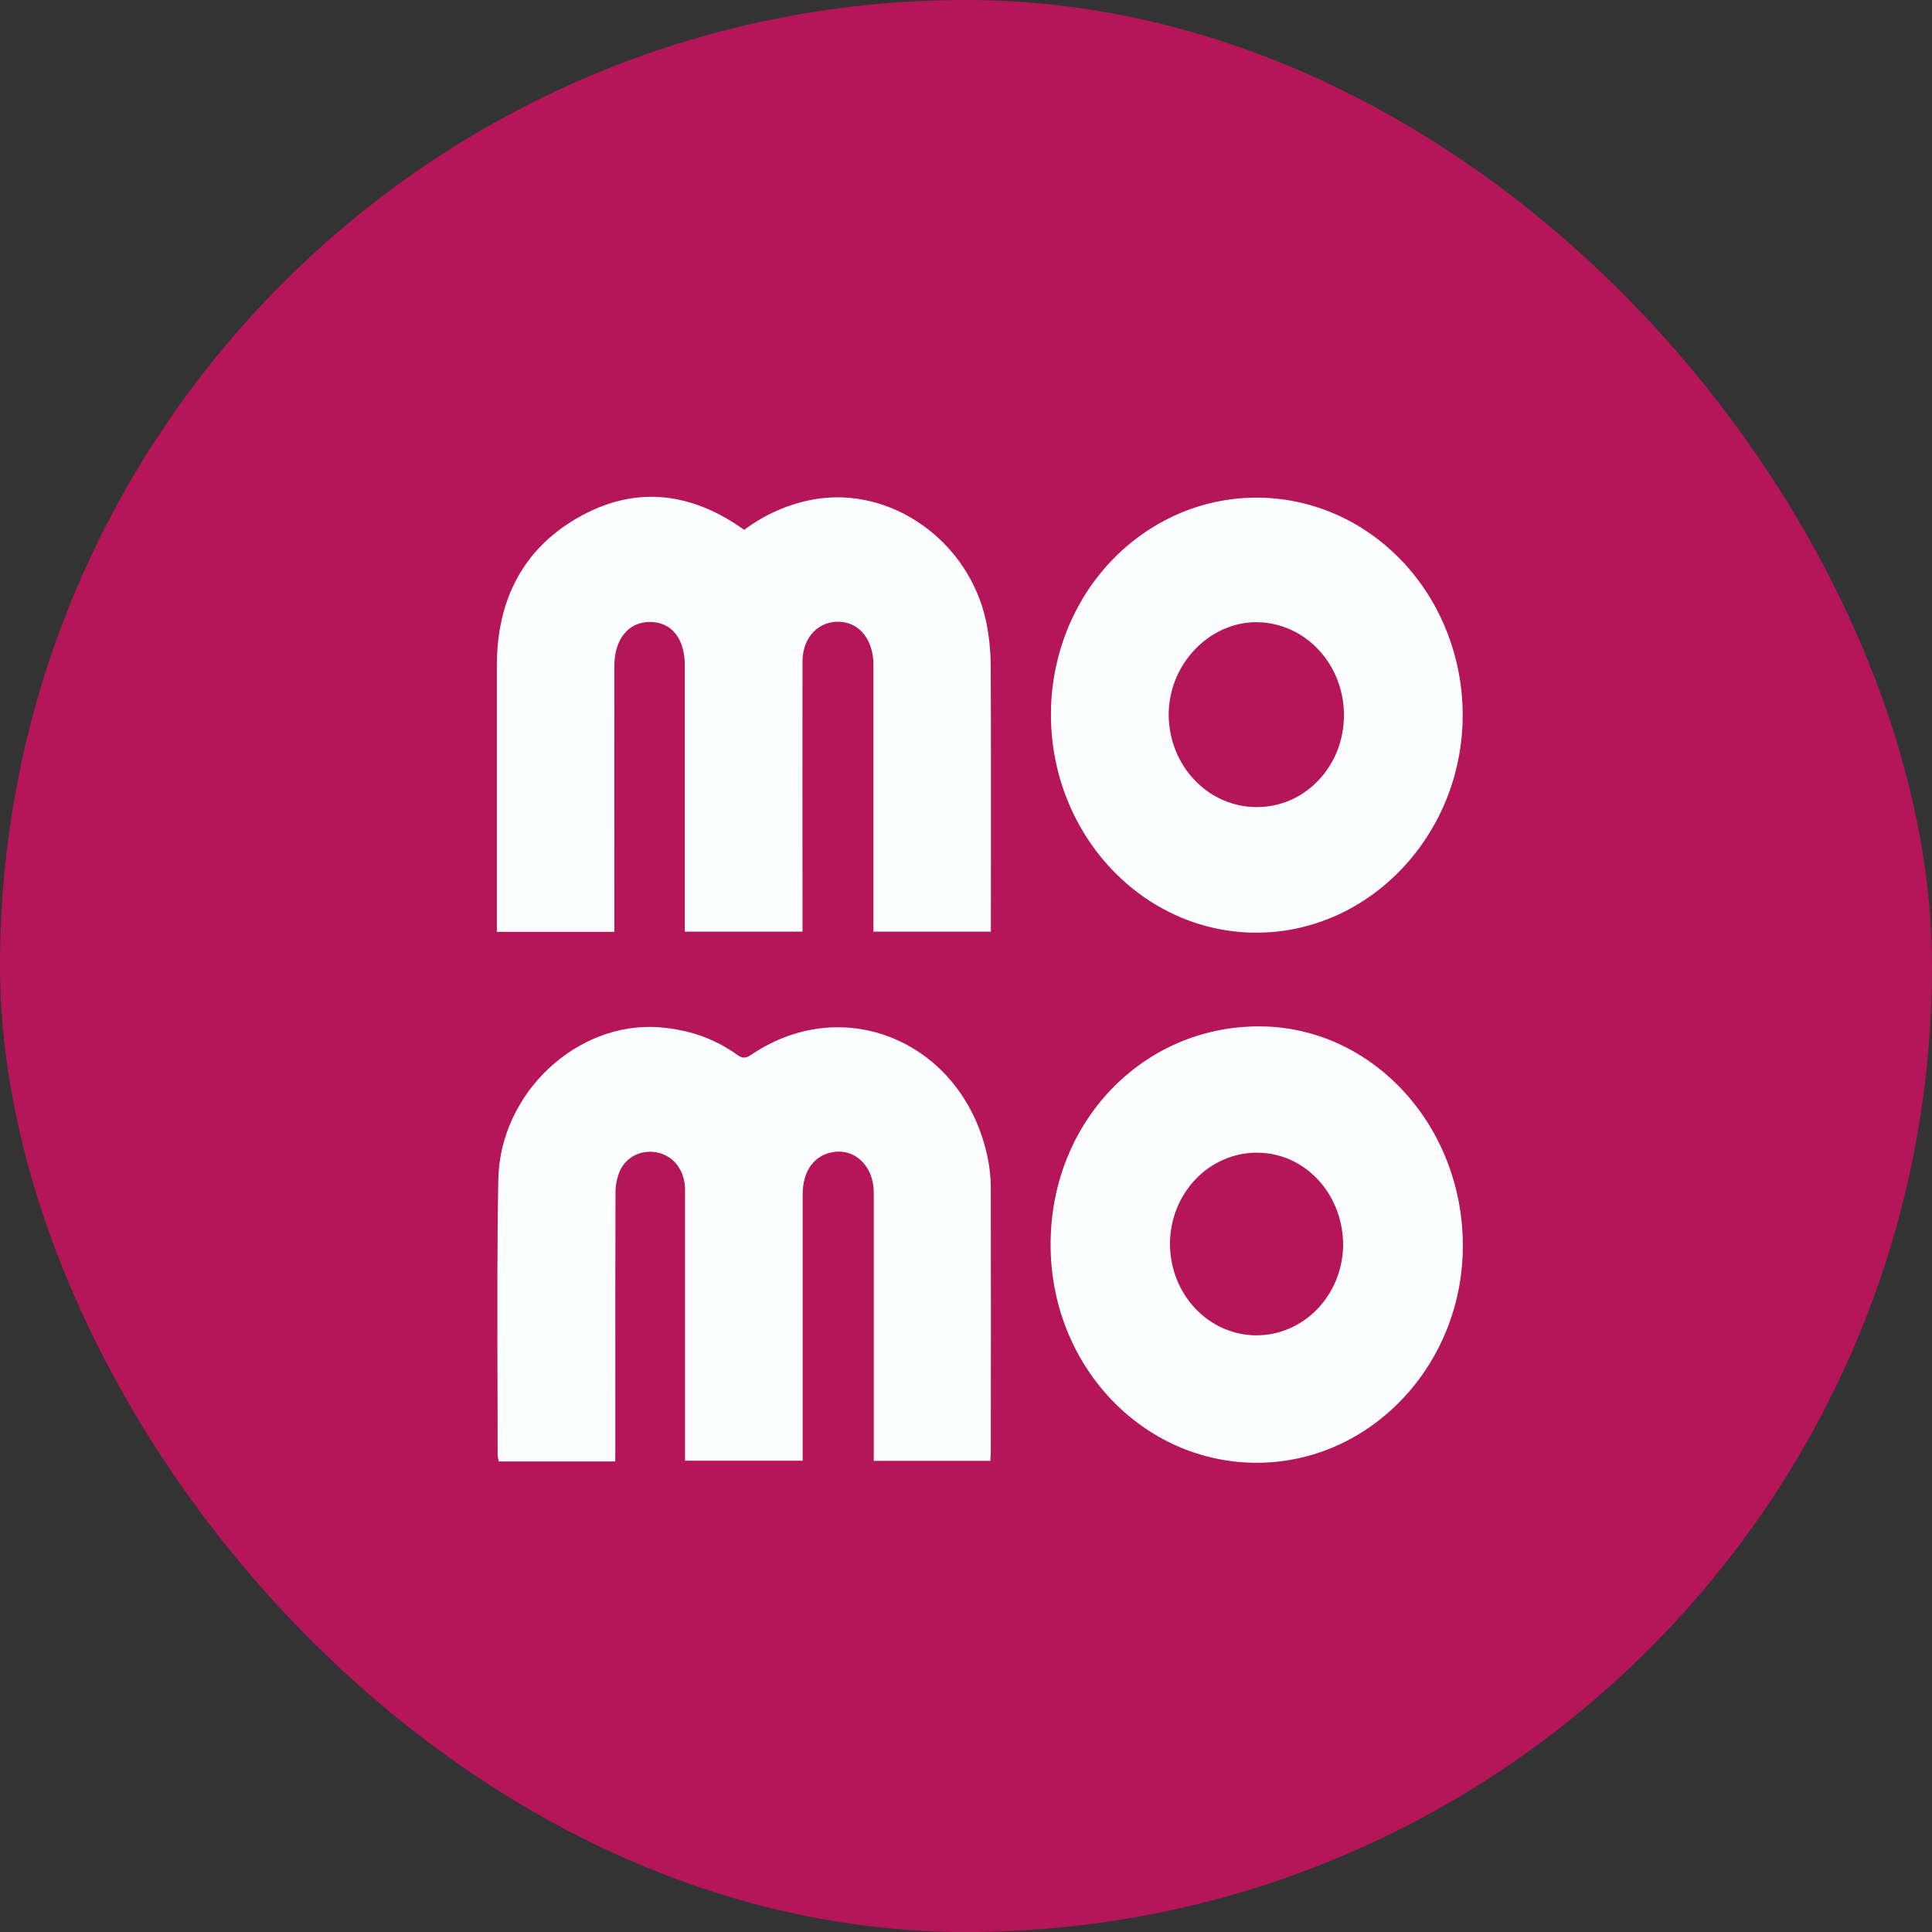 <svg width="24" height="24" viewBox="0 0 24 24" fill="none" xmlns="http://www.w3.org/2000/svg">
<rect x="0" y="0" width="24" height="24" fill="#333333" stroke="none"/>
<rect width="24" height="24" rx="12" fill="#B51659"/>
<path d="M9.245 6.582C9.503 6.388 9.8 6.259 10.112 6.203C11.068 6.036 12.038 6.718 12.251 7.725C12.287 7.904 12.306 8.086 12.307 8.268C12.311 9.046 12.31 9.823 12.31 10.601C12.309 10.86 12.309 11.119 12.309 11.378V11.573H10.85V8.256C10.85 7.958 10.686 7.745 10.449 7.725C10.177 7.702 9.97 7.912 9.969 8.215C9.968 9.21 9.968 10.205 9.969 11.199V11.573H8.507V8.268C8.507 7.934 8.345 7.729 8.078 7.726C7.812 7.723 7.632 7.935 7.632 8.27C7.631 9.191 7.631 10.112 7.632 11.034V11.576H6.172V8.269C6.172 7.457 6.495 6.827 7.168 6.437C7.846 6.044 8.526 6.096 9.178 6.536C9.191 6.544 9.205 6.554 9.22 6.565C9.228 6.57 9.236 6.576 9.245 6.582Z" fill="#FBFDFF"/>
<path d="M7.643 18.155H6.196C6.189 18.13 6.185 18.105 6.182 18.079C6.182 17.759 6.181 17.44 6.18 17.12L6.18 17.119C6.178 16.298 6.175 15.477 6.19 14.656C6.209 13.571 7.177 12.679 8.2 12.762C8.548 12.791 8.869 12.895 9.157 13.103C9.228 13.155 9.272 13.144 9.338 13.099C10.508 12.31 11.989 12.967 12.273 14.401C12.296 14.514 12.307 14.63 12.308 14.746C12.31 15.845 12.31 16.944 12.308 18.044C12.308 18.064 12.306 18.084 12.305 18.107C12.304 18.119 12.303 18.132 12.303 18.147H10.854V14.816C10.854 14.462 10.587 14.235 10.288 14.326C10.089 14.387 9.972 14.571 9.971 14.836V18.145H8.51V14.78C8.51 14.554 8.383 14.376 8.194 14.324C7.997 14.27 7.791 14.351 7.701 14.543C7.663 14.633 7.644 14.731 7.646 14.829C7.643 15.644 7.643 16.459 7.644 17.274L7.644 17.953L7.643 18.155Z" fill="#FBFDFF"/>
<path fill-rule="evenodd" clip-rule="evenodd" d="M15.608 18.171C17.017 18.174 18.17 16.963 18.172 15.479C18.174 13.977 17.041 12.752 15.643 12.75C14.194 12.748 13.051 13.939 13.051 15.457C13.05 15.813 13.115 16.166 13.242 16.495C13.37 16.824 13.558 17.123 13.796 17.376C14.033 17.628 14.316 17.828 14.627 17.965C14.938 18.101 15.271 18.171 15.608 18.171ZM14.849 16.255C14.649 16.044 14.536 15.758 14.534 15.459C14.533 15.309 14.561 15.16 14.615 15.021C14.67 14.882 14.75 14.756 14.851 14.65C14.952 14.544 15.071 14.46 15.203 14.404C15.335 14.347 15.476 14.318 15.618 14.319C16.215 14.322 16.688 14.835 16.685 15.476C16.679 15.775 16.562 16.059 16.359 16.267C16.156 16.475 15.884 16.59 15.601 16.588C15.319 16.586 15.048 16.466 14.849 16.255Z" fill="#FBFDFF"/>
<path fill-rule="evenodd" clip-rule="evenodd" d="M15.605 6.182C15.942 6.181 16.276 6.251 16.587 6.386C16.899 6.522 17.182 6.722 17.42 6.973C17.659 7.225 17.848 7.524 17.976 7.853C18.105 8.182 18.171 8.535 18.17 8.891C18.166 10.367 17.017 11.581 15.616 11.586C14.203 11.591 13.054 10.373 13.055 8.872C13.056 8.158 13.325 7.474 13.803 6.97C14.282 6.466 14.93 6.182 15.605 6.182ZM15.609 10.026C15.752 10.027 15.893 9.998 16.024 9.942C16.156 9.885 16.276 9.801 16.377 9.695C16.478 9.589 16.558 9.463 16.613 9.324C16.667 9.185 16.695 9.036 16.695 8.885C16.696 8.581 16.583 8.289 16.381 8.073C16.18 7.856 15.905 7.733 15.617 7.729C15.021 7.724 14.515 8.255 14.518 8.883C14.52 9.187 14.636 9.478 14.841 9.692C15.045 9.906 15.321 10.026 15.609 10.026Z" fill="#FBFDFF"/>
</svg>
